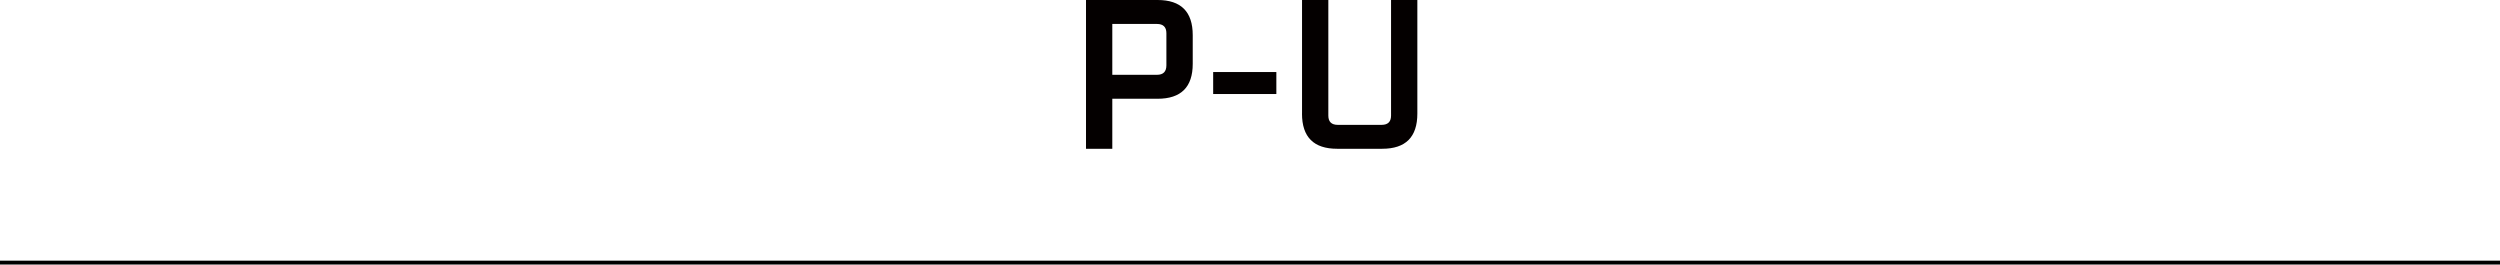 <?xml version="1.0" encoding="UTF-8"?><svg id="_レイヤー_2" xmlns="http://www.w3.org/2000/svg" viewBox="0 0 649.33 68.7"><defs><style>.cls-1{fill:#040000;}.cls-2{fill:none;stroke:#000;stroke-miterlimit:10;}</style></defs><g id="_文字"><line class="cls-2" y1="68.2" x2="649.33" y2="68.2"/><path class="cls-1" d="M282.07,38.64V0h18.59c6.08,0,9.13,3.04,9.13,9.13v7.45c0,6.05-3.04,9.07-9.13,9.07h-11.76v12.99h-6.83ZM288.9,19.43h11.59c1.64,0,2.46-.82,2.46-2.46v-8.34c0-1.6-.82-2.41-2.46-2.41h-11.59v13.22Z"/><path class="cls-1" d="M315.1,24.42v-5.71h16.41v5.71h-16.41Z"/><path class="cls-1" d="M338.18,29.51V0h6.83v30.02c0,1.61.82,2.41,2.46,2.41h11.37c1.64,0,2.46-.8,2.46-2.41V0h6.83v29.51c0,6.09-3.04,9.13-9.13,9.13h-11.7c-6.09,0-9.13-3.04-9.13-9.13Z"/></g></svg>